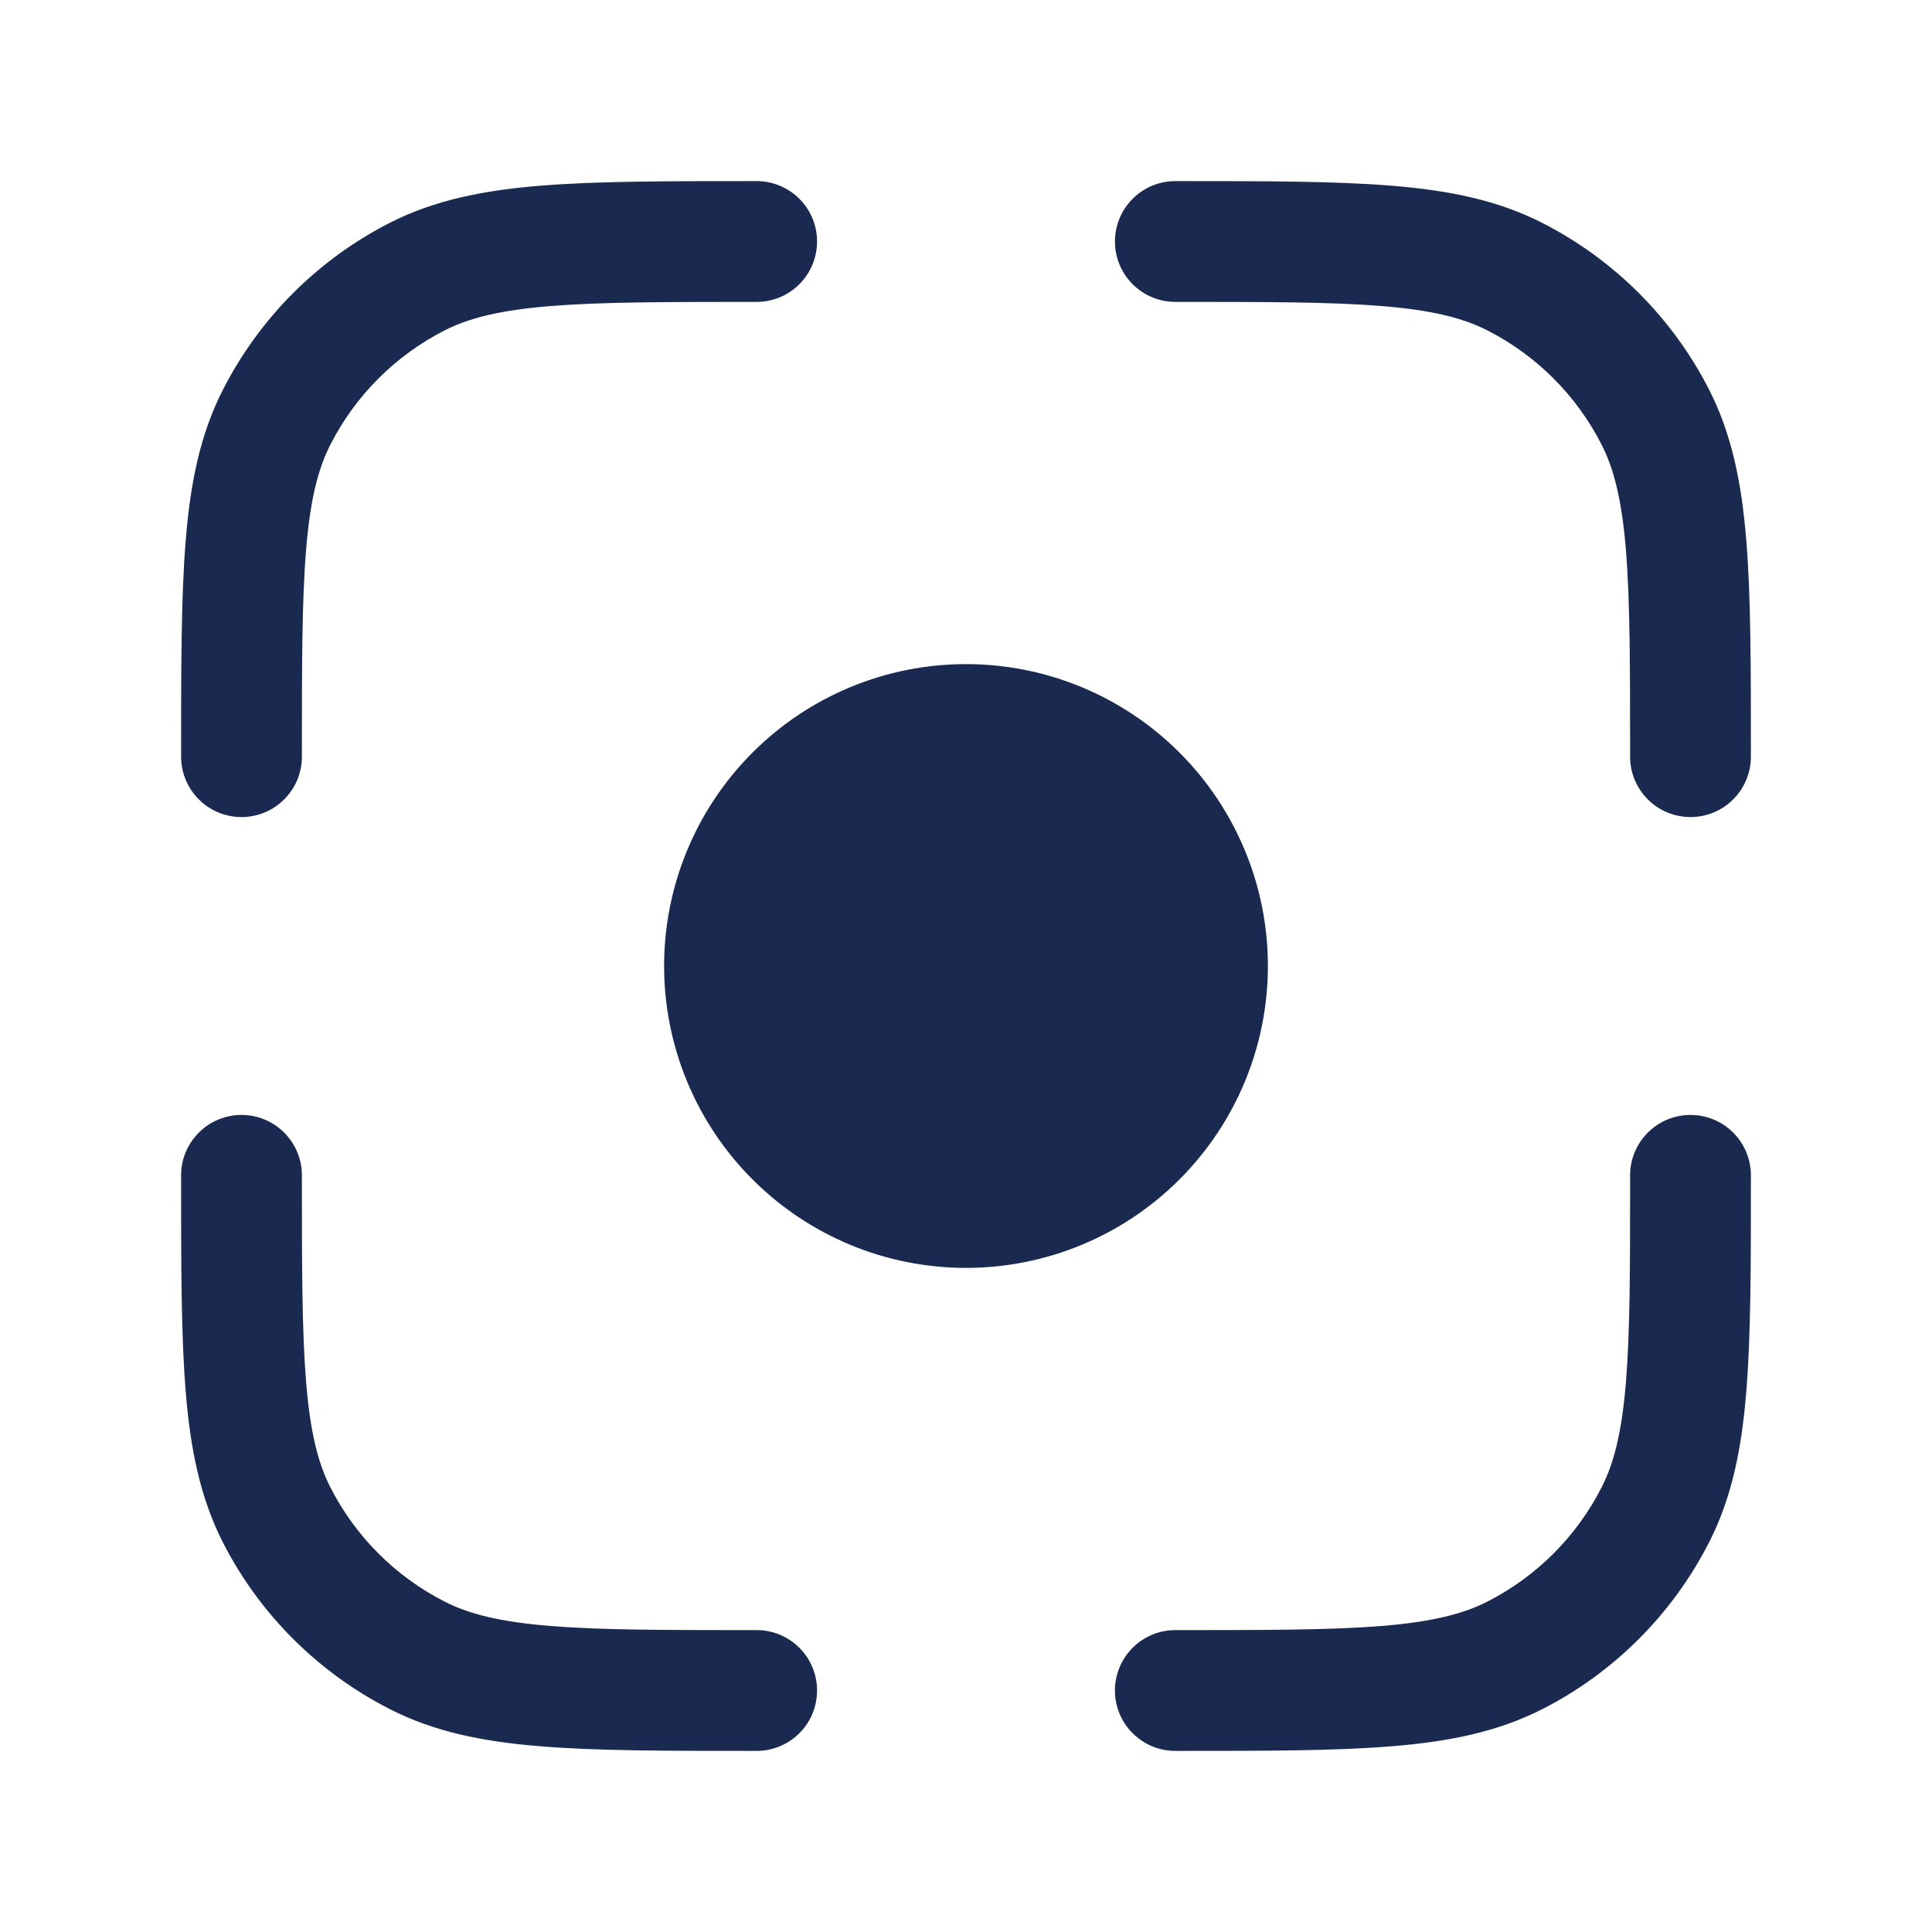 <?xml version="1.0" encoding="UTF-8"?> <svg xmlns="http://www.w3.org/2000/svg" width="54" height="54" viewBox="0 0 54 54" fill="none"><path d="M27 18.562C24.762 18.562 22.616 19.451 21.034 21.034C19.451 22.616 18.562 24.762 18.562 27C18.562 29.238 19.451 31.384 21.034 32.966C22.616 34.549 24.762 35.438 27 35.438C29.238 35.438 31.384 34.549 32.966 32.966C34.549 31.384 35.438 29.238 35.438 27C35.438 24.762 34.549 22.616 32.966 21.034C31.384 19.451 29.238 18.562 27 18.562ZM21.15 5.062H21.076C18.619 5.062 16.67 5.062 15.102 5.191C13.495 5.321 12.139 5.596 10.899 6.226C8.887 7.251 7.252 8.887 6.228 10.899C5.596 12.136 5.321 13.495 5.191 15.102C5.062 16.67 5.062 18.619 5.062 21.076V21.15C5.062 21.598 5.24 22.027 5.557 22.343C5.873 22.66 6.302 22.837 6.75 22.837C7.198 22.837 7.627 22.66 7.943 22.343C8.26 22.027 8.438 21.598 8.438 21.15C8.438 18.603 8.438 16.792 8.555 15.377C8.667 13.982 8.885 13.115 9.234 12.429C9.935 11.053 11.053 9.935 12.429 9.234C13.115 8.885 13.982 8.669 15.377 8.555C16.794 8.44 18.603 8.438 21.15 8.438C21.598 8.438 22.027 8.26 22.343 7.943C22.66 7.627 22.837 7.198 22.837 6.75C22.837 6.302 22.66 5.873 22.343 5.557C22.027 5.24 21.598 5.062 21.15 5.062ZM32.85 8.438C35.399 8.438 37.208 8.438 38.623 8.555C40.019 8.667 40.885 8.885 41.571 9.234C42.947 9.935 44.065 11.053 44.766 12.429C45.115 13.115 45.331 13.982 45.446 15.377C45.56 16.794 45.562 18.603 45.562 21.15C45.562 21.598 45.74 22.027 46.057 22.343C46.373 22.66 46.802 22.837 47.25 22.837C47.698 22.837 48.127 22.66 48.443 22.343C48.76 22.027 48.938 21.598 48.938 21.15V21.076C48.938 18.619 48.938 16.67 48.809 15.102C48.679 13.495 48.404 12.139 47.774 10.899C46.75 8.888 45.114 7.253 43.103 6.228C41.861 5.596 40.505 5.321 38.898 5.191C37.33 5.062 35.381 5.062 32.924 5.062H32.85C32.402 5.062 31.973 5.24 31.657 5.557C31.34 5.873 31.163 6.302 31.163 6.75C31.163 7.198 31.34 7.627 31.657 7.943C31.973 8.26 32.402 8.438 32.85 8.438ZM8.438 32.85C8.438 32.402 8.26 31.973 7.943 31.657C7.627 31.34 7.198 31.163 6.75 31.163C6.302 31.163 5.873 31.34 5.557 31.657C5.24 31.973 5.062 32.402 5.062 32.85V32.924C5.062 35.381 5.062 37.33 5.191 38.898C5.321 40.505 5.596 41.861 6.226 43.103C7.251 45.114 8.887 46.748 10.899 47.772C12.136 48.404 13.495 48.679 15.102 48.809C16.67 48.938 18.619 48.938 21.076 48.938H21.15C21.598 48.938 22.027 48.76 22.343 48.443C22.66 48.127 22.837 47.698 22.837 47.25C22.837 46.802 22.66 46.373 22.343 46.057C22.027 45.74 21.598 45.562 21.15 45.562C18.603 45.562 16.792 45.562 15.377 45.446C13.982 45.333 13.115 45.115 12.429 44.766C11.053 44.065 9.935 42.947 9.234 41.571C8.885 40.885 8.669 40.019 8.555 38.623C8.44 37.206 8.438 35.397 8.438 32.85ZM48.938 32.85C48.938 32.402 48.76 31.973 48.443 31.657C48.127 31.34 47.698 31.163 47.25 31.163C46.802 31.163 46.373 31.34 46.057 31.657C45.74 31.973 45.562 32.402 45.562 32.85C45.562 35.399 45.562 37.208 45.446 38.623C45.333 40.019 45.115 40.885 44.766 41.571C44.065 42.947 42.947 44.065 41.571 44.766C40.885 45.115 40.019 45.331 38.623 45.446C37.206 45.56 35.397 45.562 32.85 45.562C32.402 45.562 31.973 45.74 31.657 46.057C31.34 46.373 31.163 46.802 31.163 47.25C31.163 47.698 31.34 48.127 31.657 48.443C31.973 48.76 32.402 48.938 32.85 48.938H32.924C35.381 48.938 37.33 48.938 38.898 48.809C40.505 48.679 41.861 48.404 43.103 47.774C45.114 46.749 46.748 45.114 47.772 43.103C48.404 41.861 48.679 40.505 48.809 38.898C48.938 37.33 48.938 35.381 48.938 32.924V32.85Z" fill="#192950"></path></svg> 